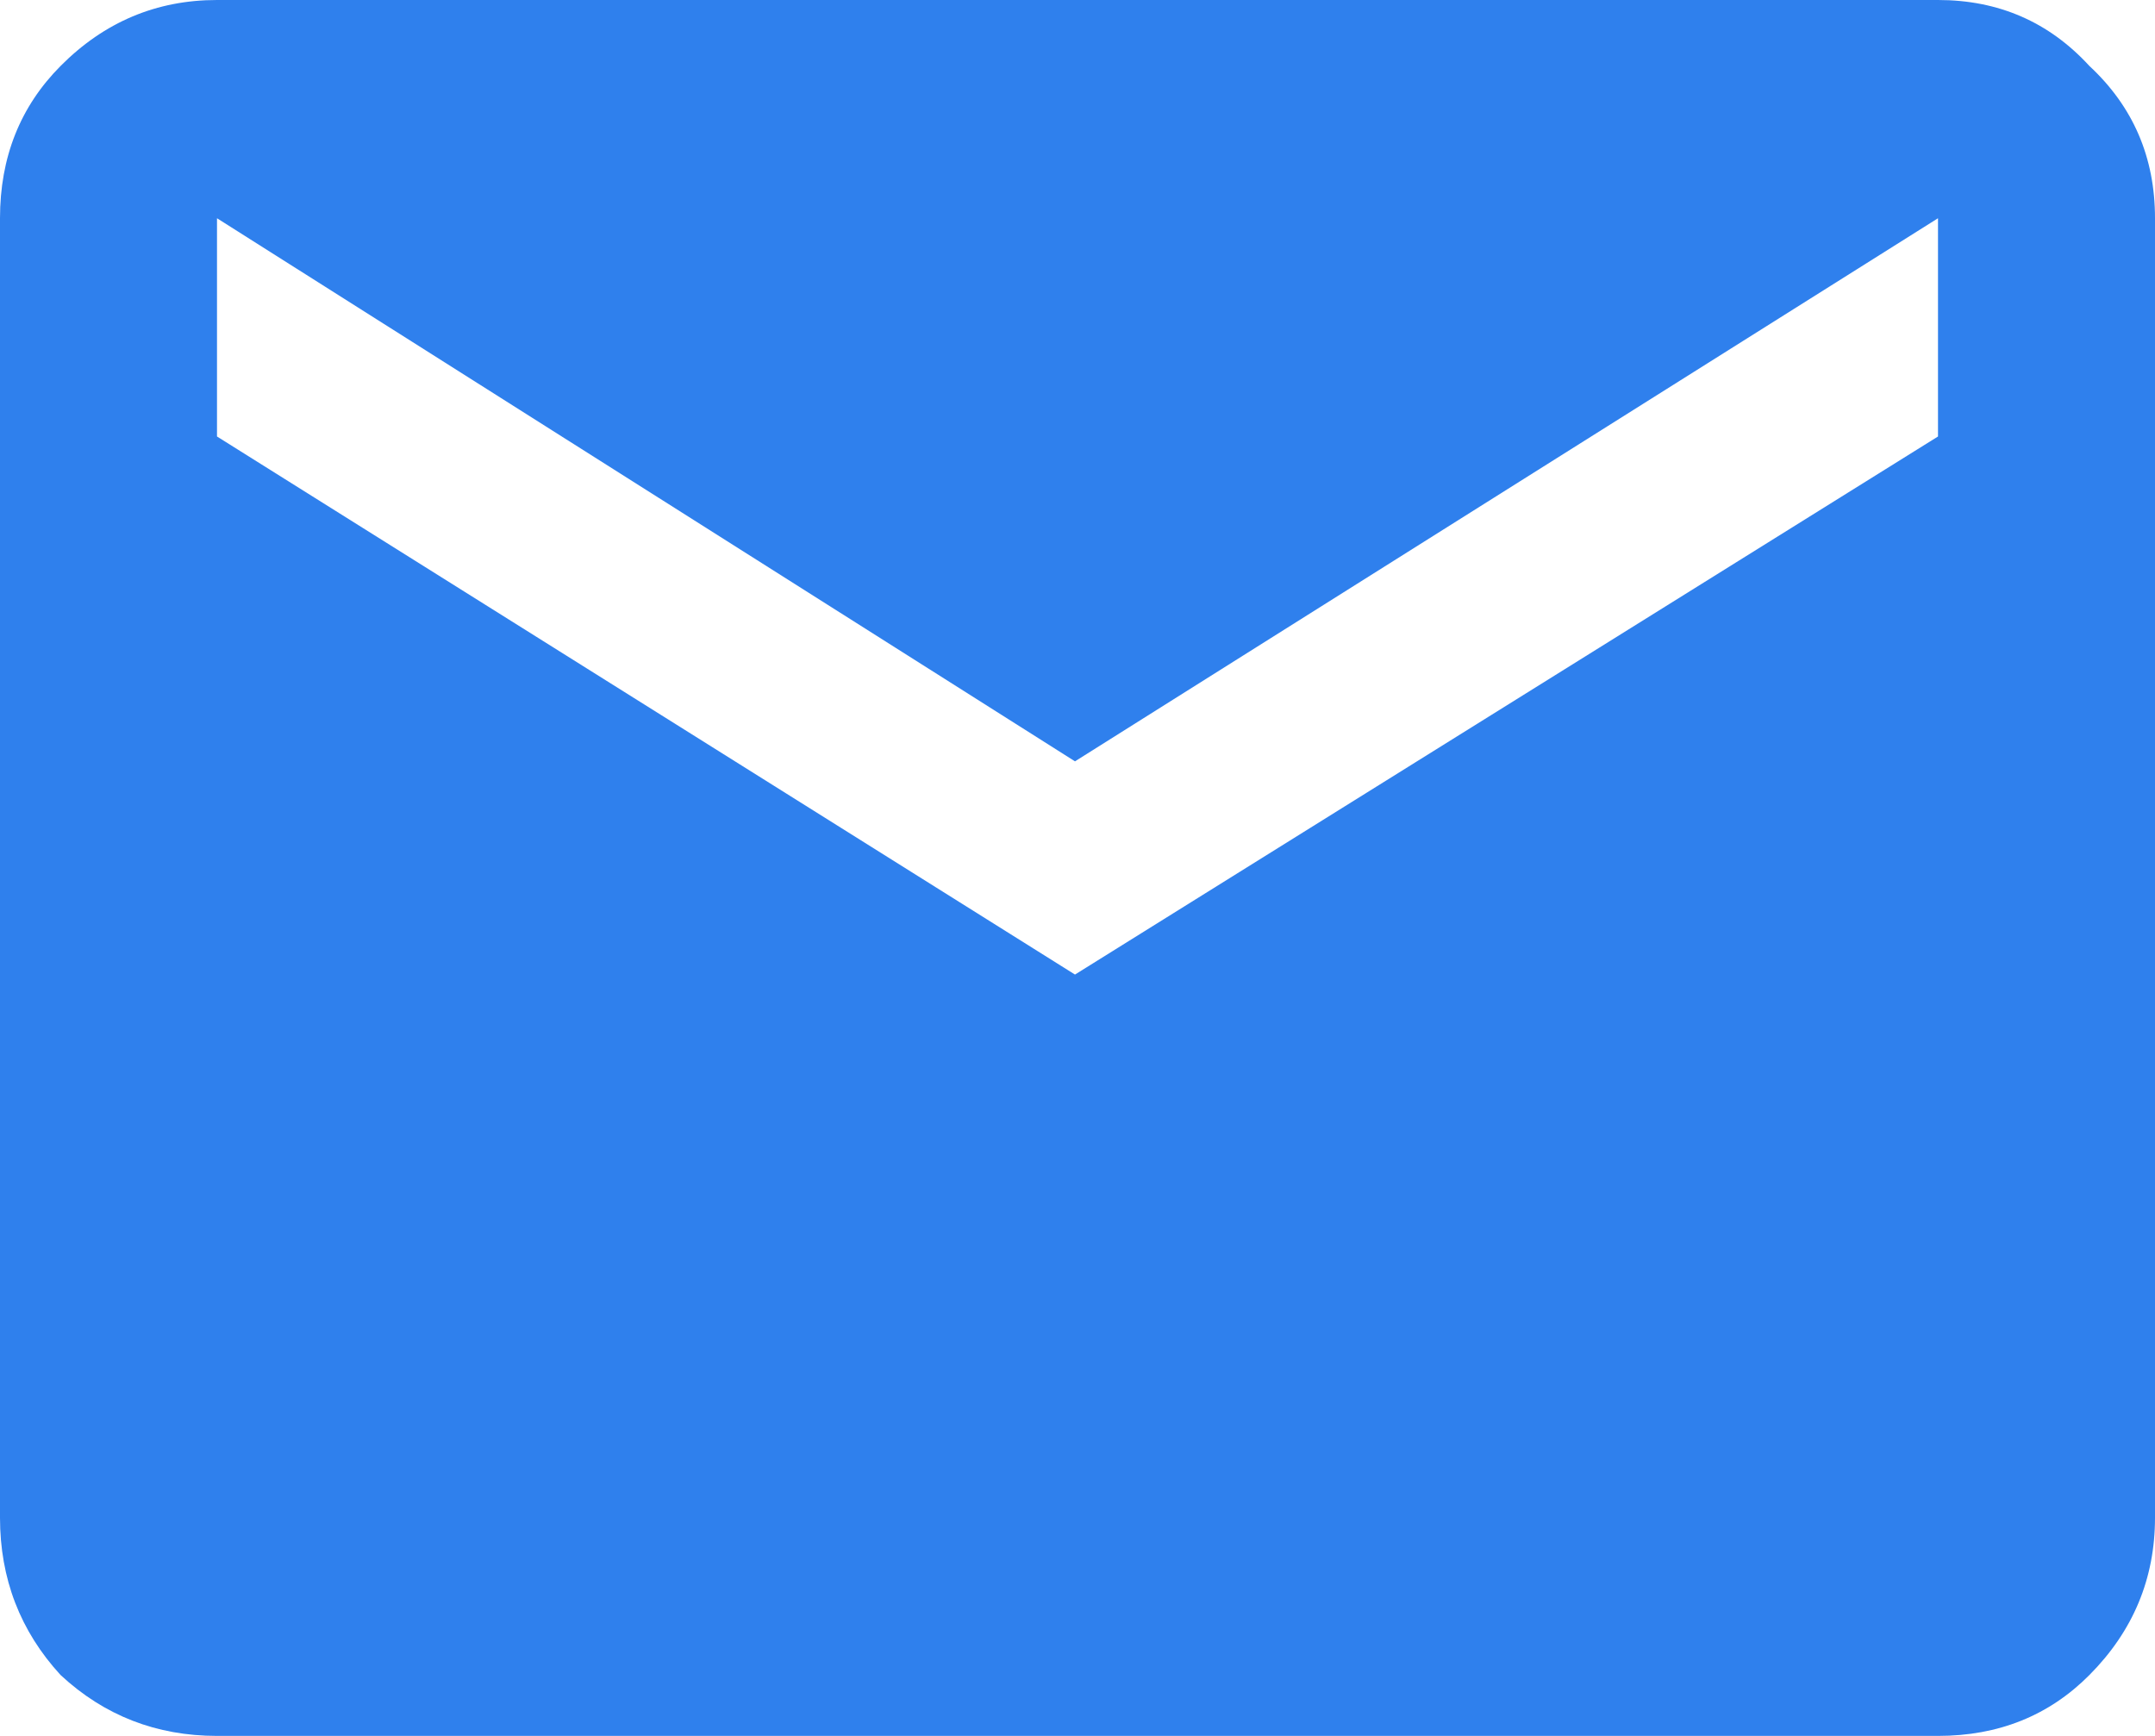 <?xml version="1.0" encoding="UTF-8"?> <svg xmlns="http://www.w3.org/2000/svg" width="36" height="29" viewBox="0 0 36 29" fill="none"><path d="M32.375 0C33.386 0 34.23 0.367 34.904 1.102C35.635 1.781 36 2.629 36 3.646V25.354C36 26.371 35.635 27.248 34.904 27.983C34.23 28.661 33.386 29 32.375 29H3.625C2.614 29 1.742 28.661 1.012 27.983C0.337 27.248 0 26.371 0 25.354V3.646C0 2.629 0.337 1.781 1.012 1.102C1.742 0.367 2.614 0 3.625 0H32.375ZM32.375 7.292V3.646L17.958 12.719L3.625 3.646V7.292L17.958 16.281L32.375 7.292Z" fill="#2F80ED"></path></svg> 